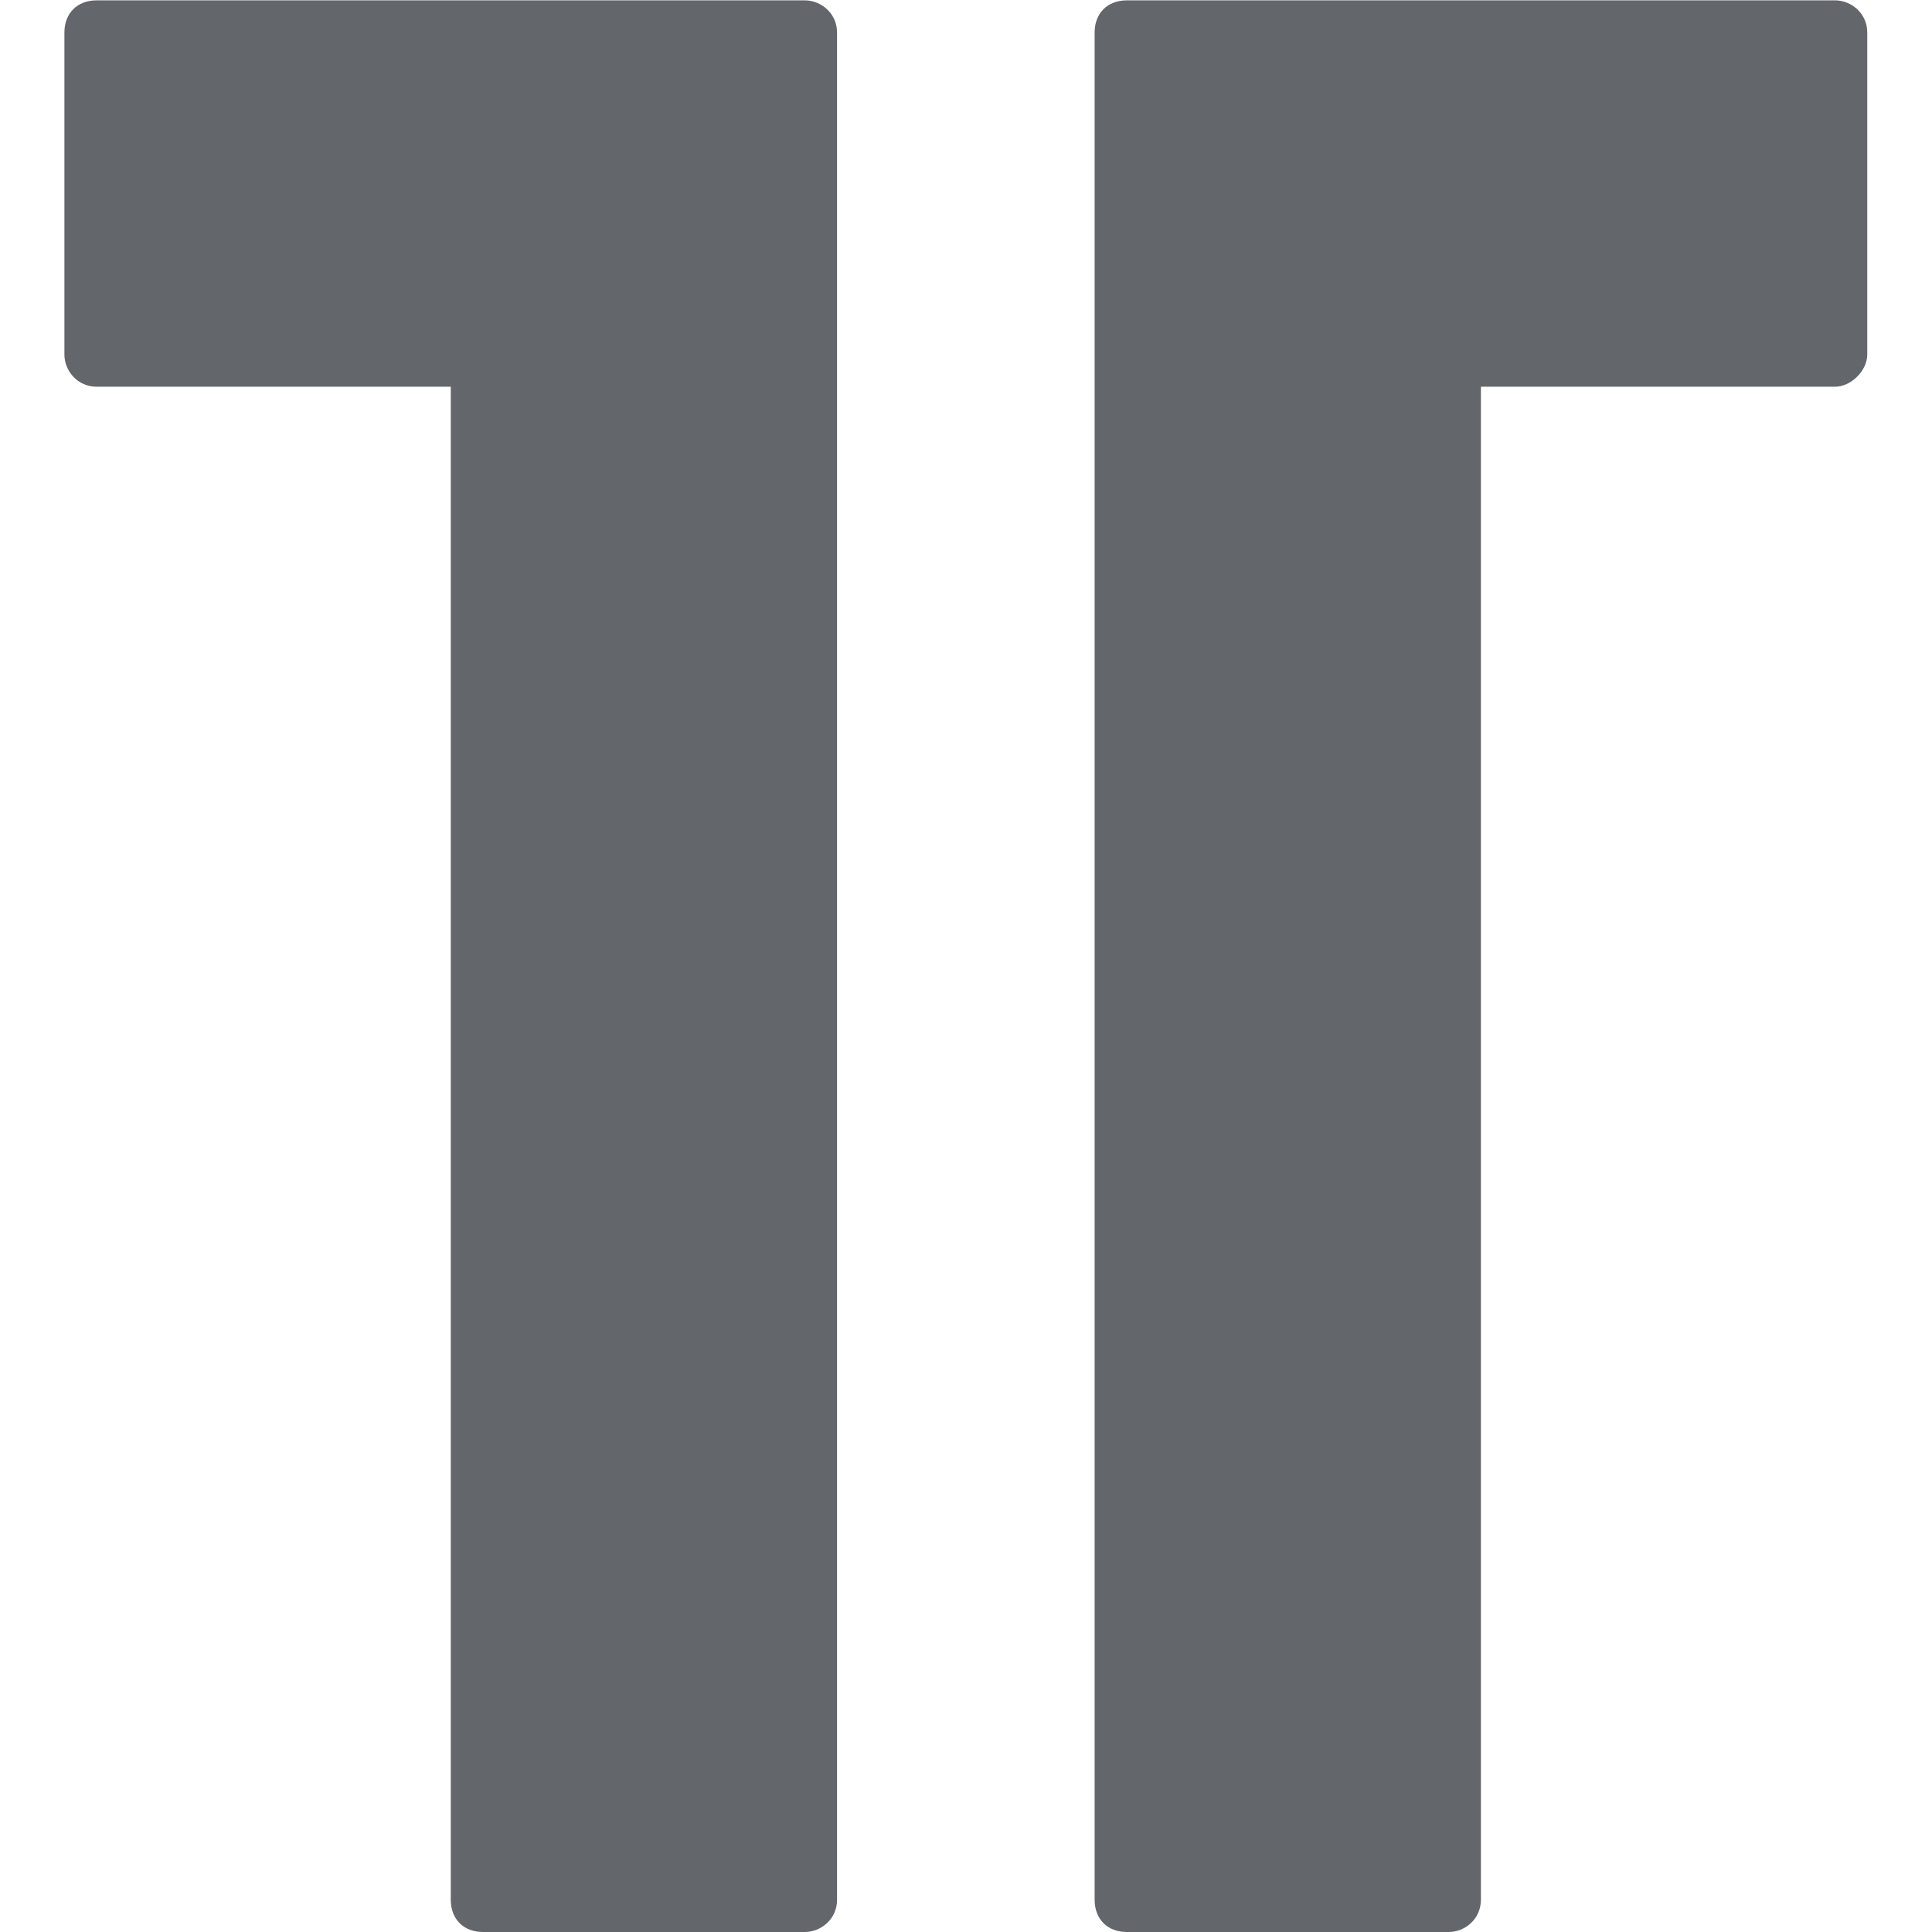 <?xml version="1.0" encoding="UTF-8" standalone="no"?>
<!DOCTYPE svg PUBLIC "-//W3C//DTD SVG 1.1//EN" "http://www.w3.org/Graphics/SVG/1.1/DTD/svg11.dtd">
<svg width="100%" height="100%" viewBox="0 0 240 240" version="1.1" xmlns="http://www.w3.org/2000/svg" xmlns:xlink="http://www.w3.org/1999/xlink" xml:space="preserve" xmlns:serif="http://www.serif.com/" style="fill-rule:evenodd;clip-rule:evenodd;stroke-linejoin:round;stroke-miterlimit:2;">
    <g transform="matrix(2.297,0,0,-2.297,8.001,240)">
        <path d="M0,102.723L0,85.313C0,84.442 0.695,83.57 1.742,83.57L20.895,83.57L20.895,1.742C20.895,0.695 21.59,0 22.633,0L40.043,0C40.914,0 41.785,0.695 41.785,1.742L41.785,102.723C41.785,103.77 40.914,104.465 40.043,104.465L1.742,104.465C0.695,104.465 0,103.77 0,102.723ZM55.715,102.723L55.715,1.742C55.715,0.695 56.41,0 57.457,0L74.867,0C75.738,0 76.605,0.695 76.605,1.742L76.605,83.57L95.758,83.57C96.629,83.57 97.5,84.442 97.5,85.313L97.5,102.723C97.5,103.77 96.629,104.465 95.758,104.465L57.457,104.465C56.41,104.465 55.715,103.77 55.715,102.723Z" style="fill:rgb(99,102,106);fill-rule:nonzero;"/>
    </g>
</svg>
